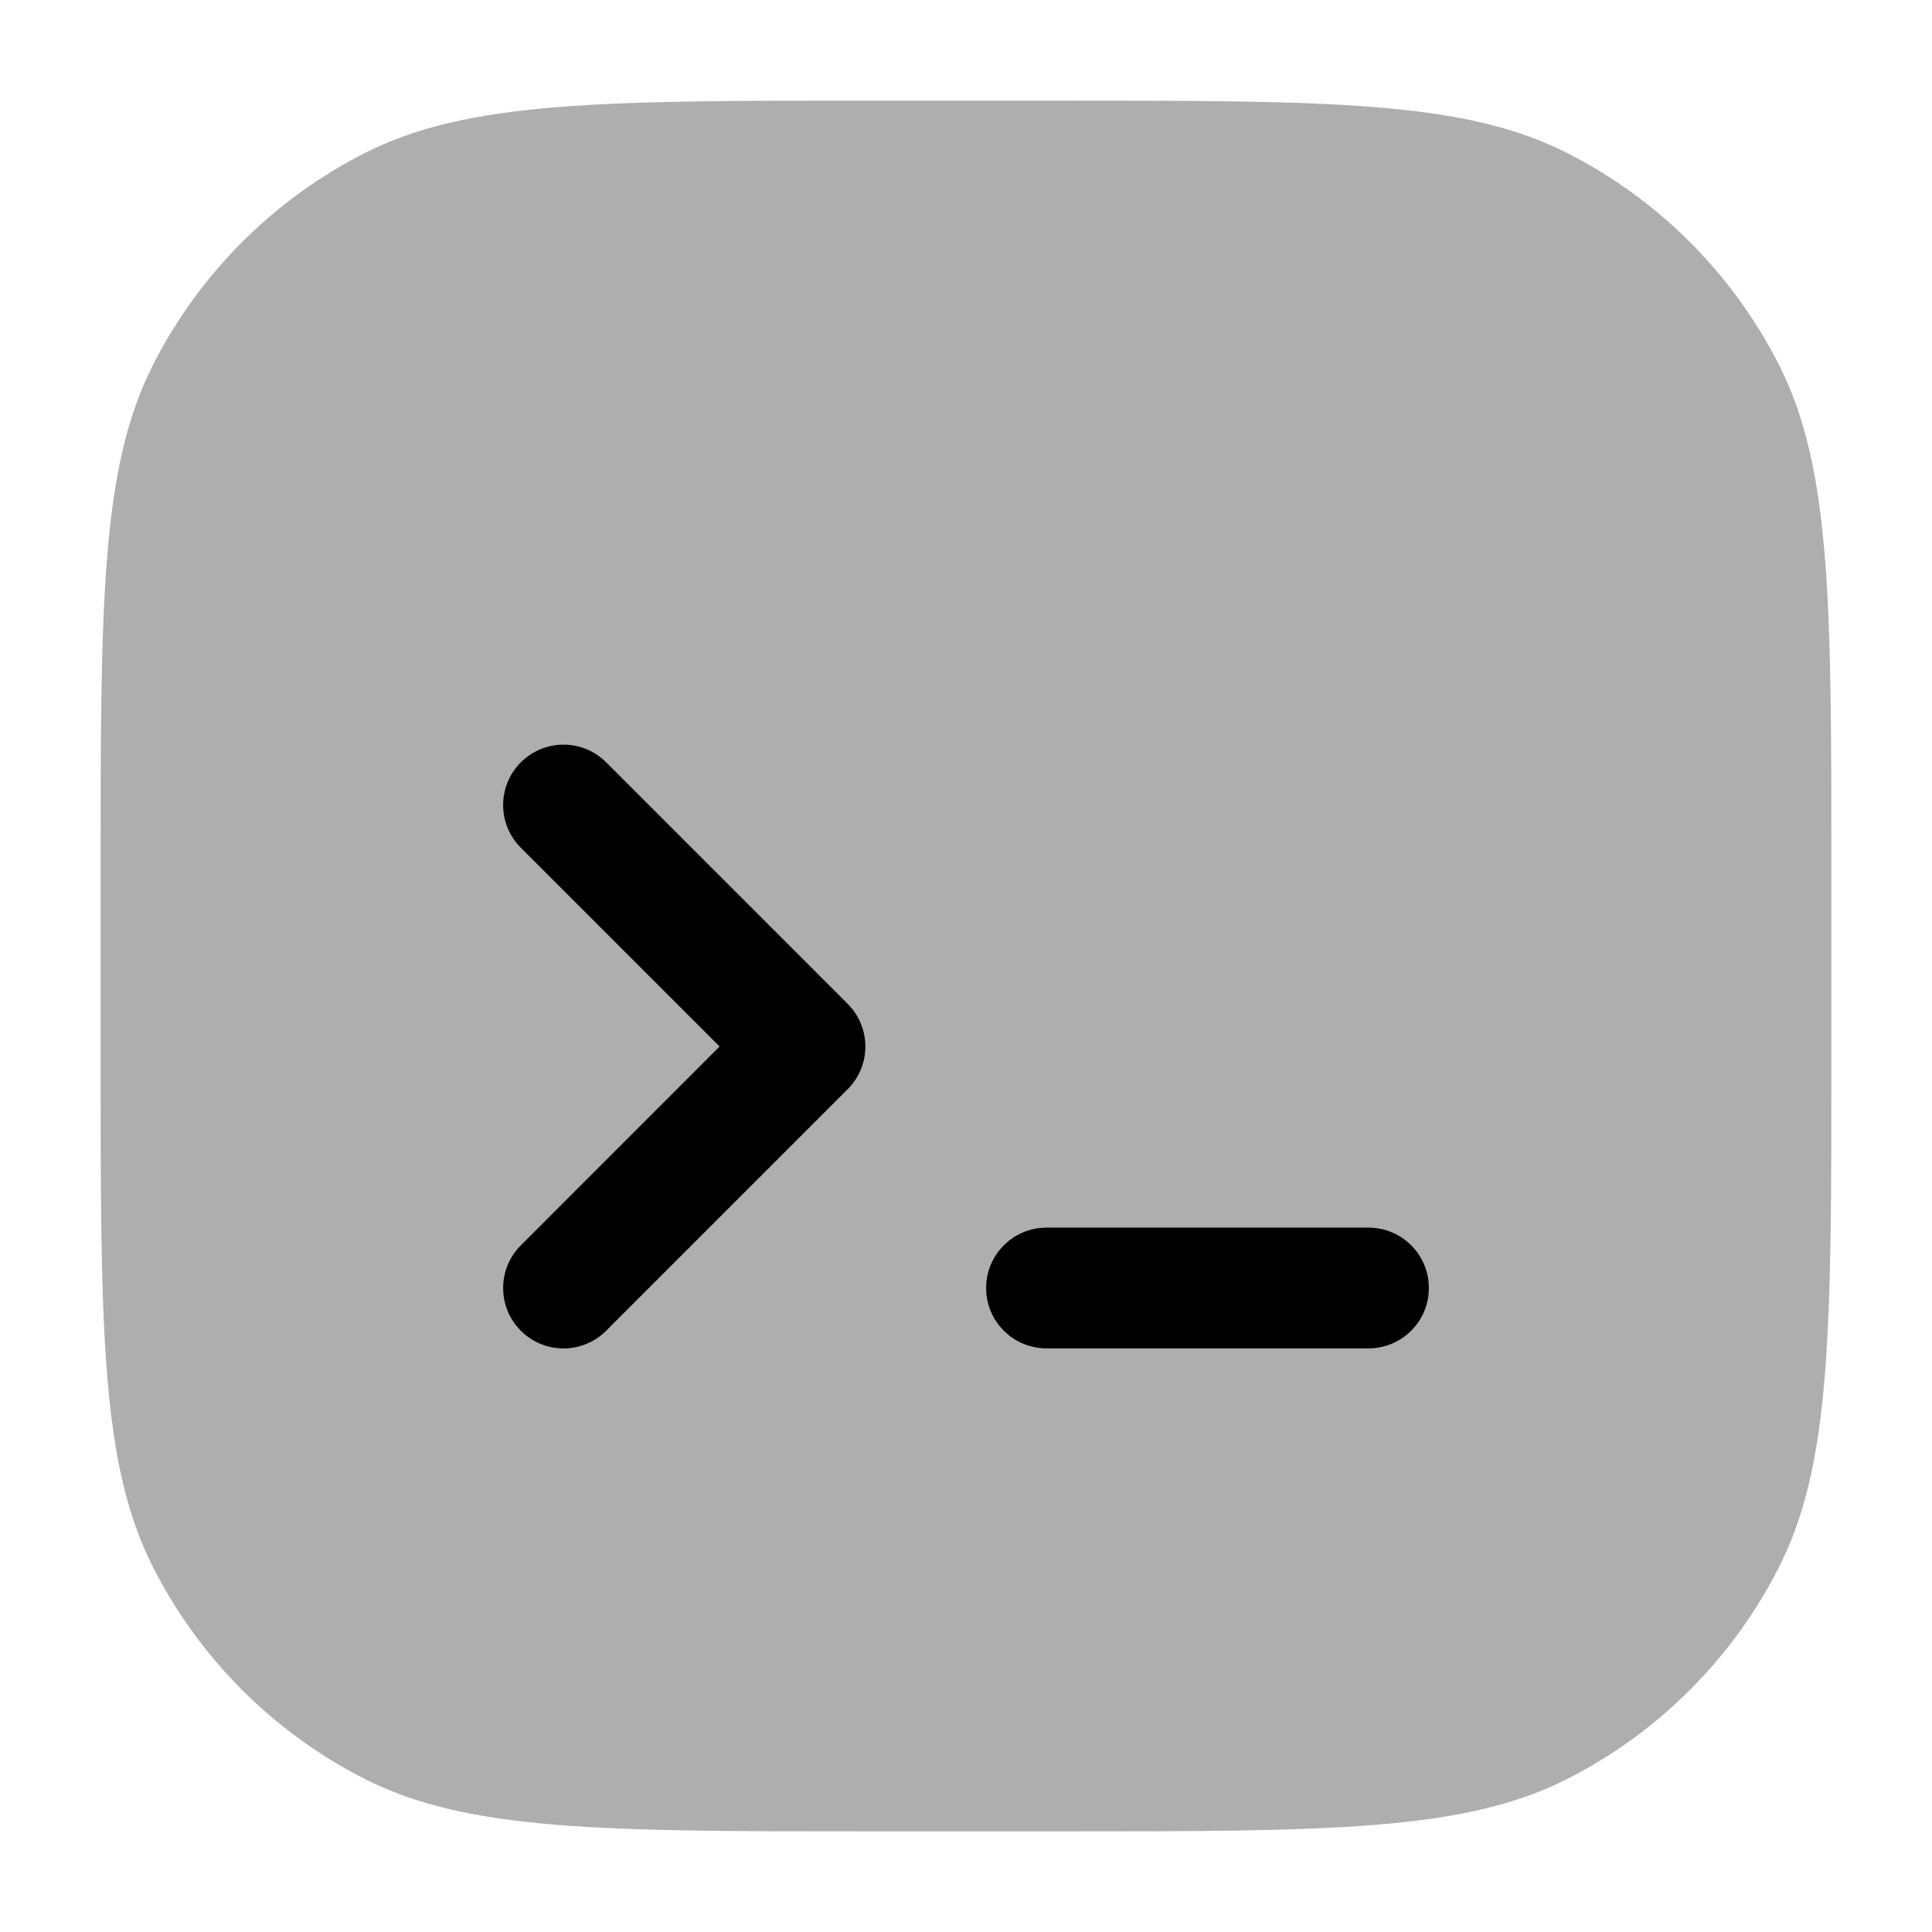 <svg width="24" height="24" viewBox="0 0 24 24" fill="none" xmlns="http://www.w3.org/2000/svg">
<style>
  @media (prefers-color-scheme: dark) {
    svg {
      color: white;
    }
  }
</style>
<path opacity="0.32" d="M10.85 1.25C7.49 1.25 5.81 1.25 4.526 1.904C3.397 2.479 2.479 3.397 1.904 4.526C1.25 5.81 1.25 7.49 1.25 10.85L1.25 13.15C1.25 16.51 1.25 18.191 1.904 19.474C2.479 20.603 3.397 21.521 4.526 22.096C5.81 22.75 7.49 22.75 10.85 22.75H13.15C16.51 22.75 18.191 22.75 19.474 22.096C20.603 21.521 21.521 20.603 22.096 19.474C22.75 18.191 22.75 16.51 22.75 13.15V10.85C22.75 7.49 22.75 5.81 22.096 4.526C21.521 3.397 20.603 2.479 19.474 1.904C18.191 1.25 16.51 1.25 13.15 1.25L10.85 1.25Z" fill="currentColor"/>
<path fill-rule="evenodd" clip-rule="evenodd" d="M6.47 9.47C6.763 9.177 7.238 9.177 7.53 9.47L10.53 12.47C10.671 12.611 10.75 12.801 10.75 13C10.75 13.199 10.671 13.39 10.53 13.531L7.53 16.531C7.237 16.824 6.763 16.824 6.47 16.531C6.177 16.238 6.177 15.763 6.47 15.47L8.939 13L6.47 10.531C6.177 10.238 6.177 9.763 6.47 9.47ZM12.25 16C12.25 15.586 12.586 15.25 13 15.25L17 15.25C17.414 15.25 17.75 15.586 17.75 16C17.75 16.415 17.414 16.75 17 16.75L13 16.75C12.586 16.75 12.25 16.415 12.25 16Z" fill="currentColor"/>
</svg>
